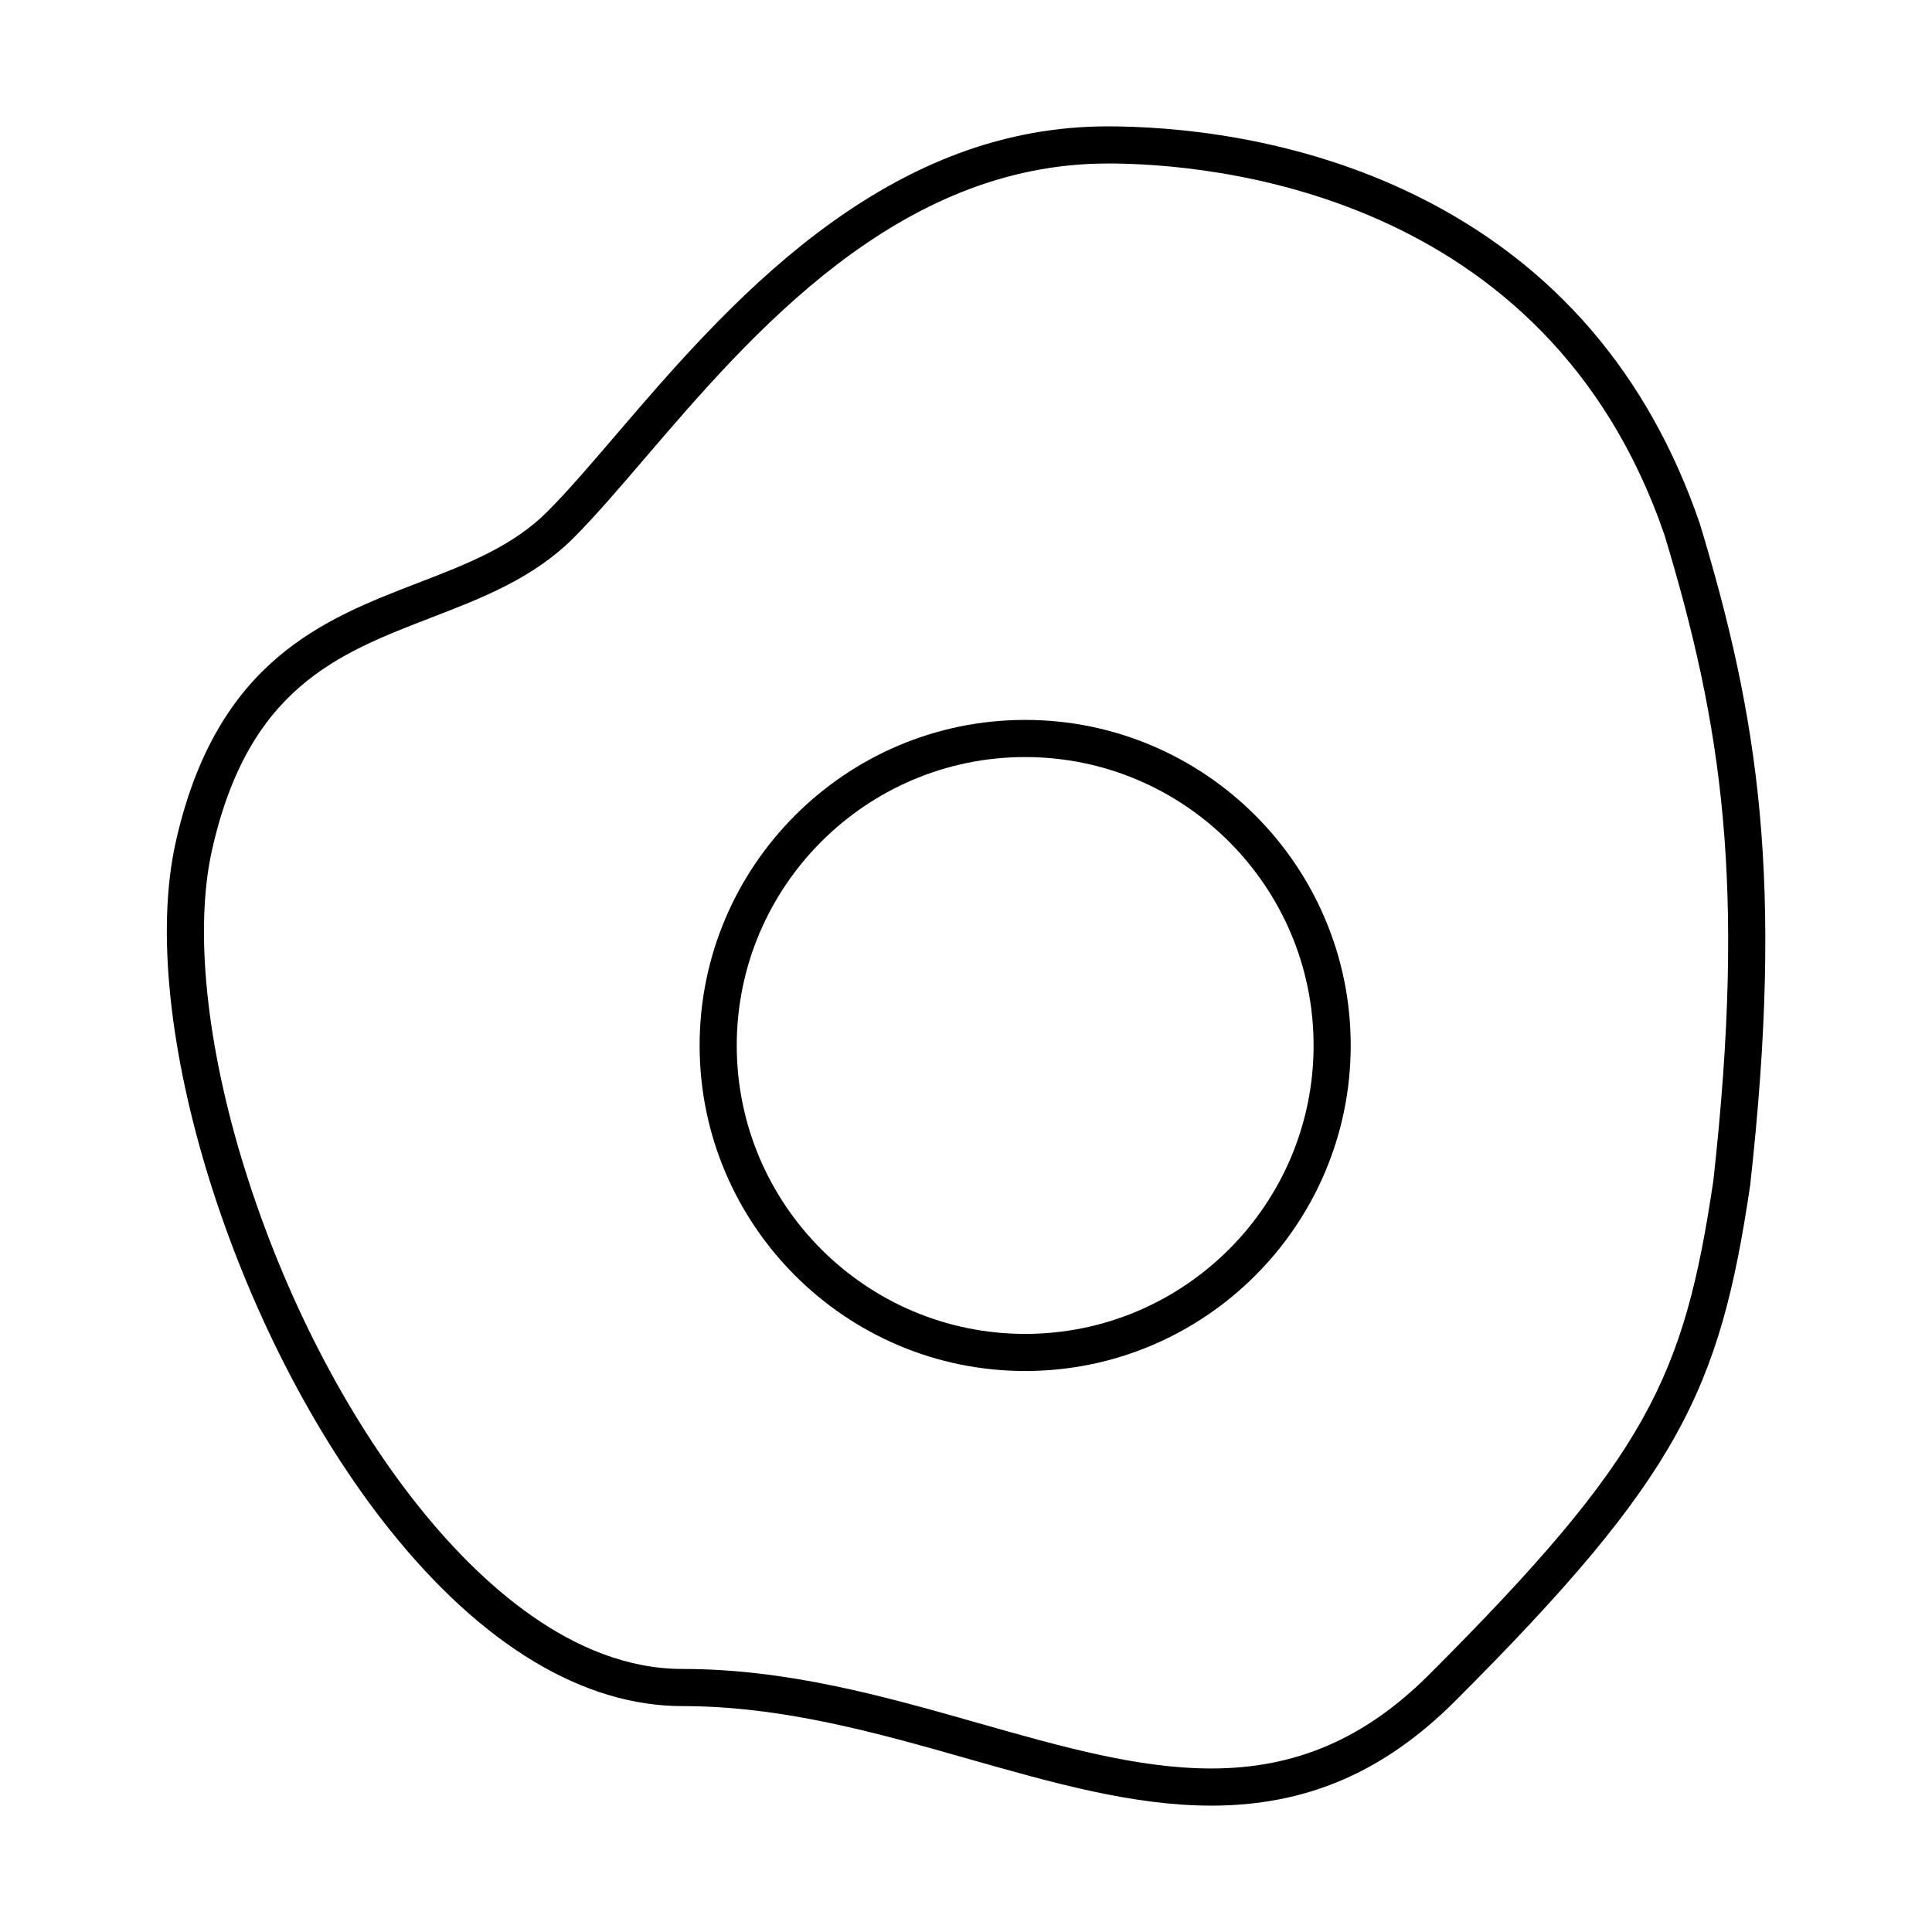 <?xml version="1.0" encoding="UTF-8"?>
<!-- Uploaded to: SVG Repo, www.svgrepo.com, Generator: SVG Repo Mixer Tools -->
<svg fill="#000000" width="800px" height="800px" version="1.1" viewBox="144 144 512 512" xmlns="http://www.w3.org/2000/svg">
 <g>
  <path d="m464.99 622.51h-0.008c-20.781 0-41.902-6.008-64.266-12.367-24.215-6.887-49.254-14.008-75.867-14.008-26.262 0-53.043-16.113-77.449-46.594-41.379-51.68-67.402-135.2-56.828-182.39 10.777-48.086 39.195-59.039 64.266-68.699 12.836-4.949 24.965-9.621 34.164-18.82 5.43-5.43 11.379-12.375 18.266-20.418 14.117-16.484 31.684-37 52.93-53.168 25.246-19.215 50.547-28.559 77.344-28.559 16.758 0 49.746 2.422 82.363 18.648 35.906 17.859 60.984 46.988 74.543 86.578 0.02 0.059 0.039 0.113 0.055 0.172 15.547 51.418 22.273 94.566 13.312 175.19-0.008 0.062-0.016 0.121-0.023 0.18-8.02 53.957-18.641 77.02-78.059 136.44-18.973 18.977-39.547 27.816-64.742 27.816zm-27.449-435.18c-55.758 0-94.504 45.246-122.8 78.285-6.731 7.856-13.086 15.277-18.781 20.977-10.676 10.676-24.355 15.945-37.582 21.043-24.98 9.629-48.574 18.719-58.199 61.668-4.703 20.98-1.52 51.824 8.734 84.625 10.508 33.625 26.906 65.395 46.176 89.457 15.672 19.574 40.496 42.906 69.766 42.906 27.984 0 53.695 7.312 78.559 14.383 21.68 6.168 42.164 11.992 61.574 11.992h0.008c22.414 0 40.773-7.922 57.789-24.934 57.816-57.82 67.508-78.68 75.27-130.84 8.75-78.836 2.207-120.96-12.938-171.08-31.359-91.387-120.88-98.488-147.58-98.488z"/>
  <path d="m415.68 507.33c-47.57 0-86.273-38.703-86.273-86.273 0-47.57 38.703-86.273 86.273-86.273 47.57 0 86.273 38.703 86.273 86.273-0.004 47.574-38.703 86.273-86.273 86.273zm0-162.7c-42.145 0-76.434 34.289-76.434 76.434s34.289 76.434 76.434 76.434 76.434-34.289 76.434-76.434-34.289-76.434-76.434-76.434z"/>
 </g>
</svg>